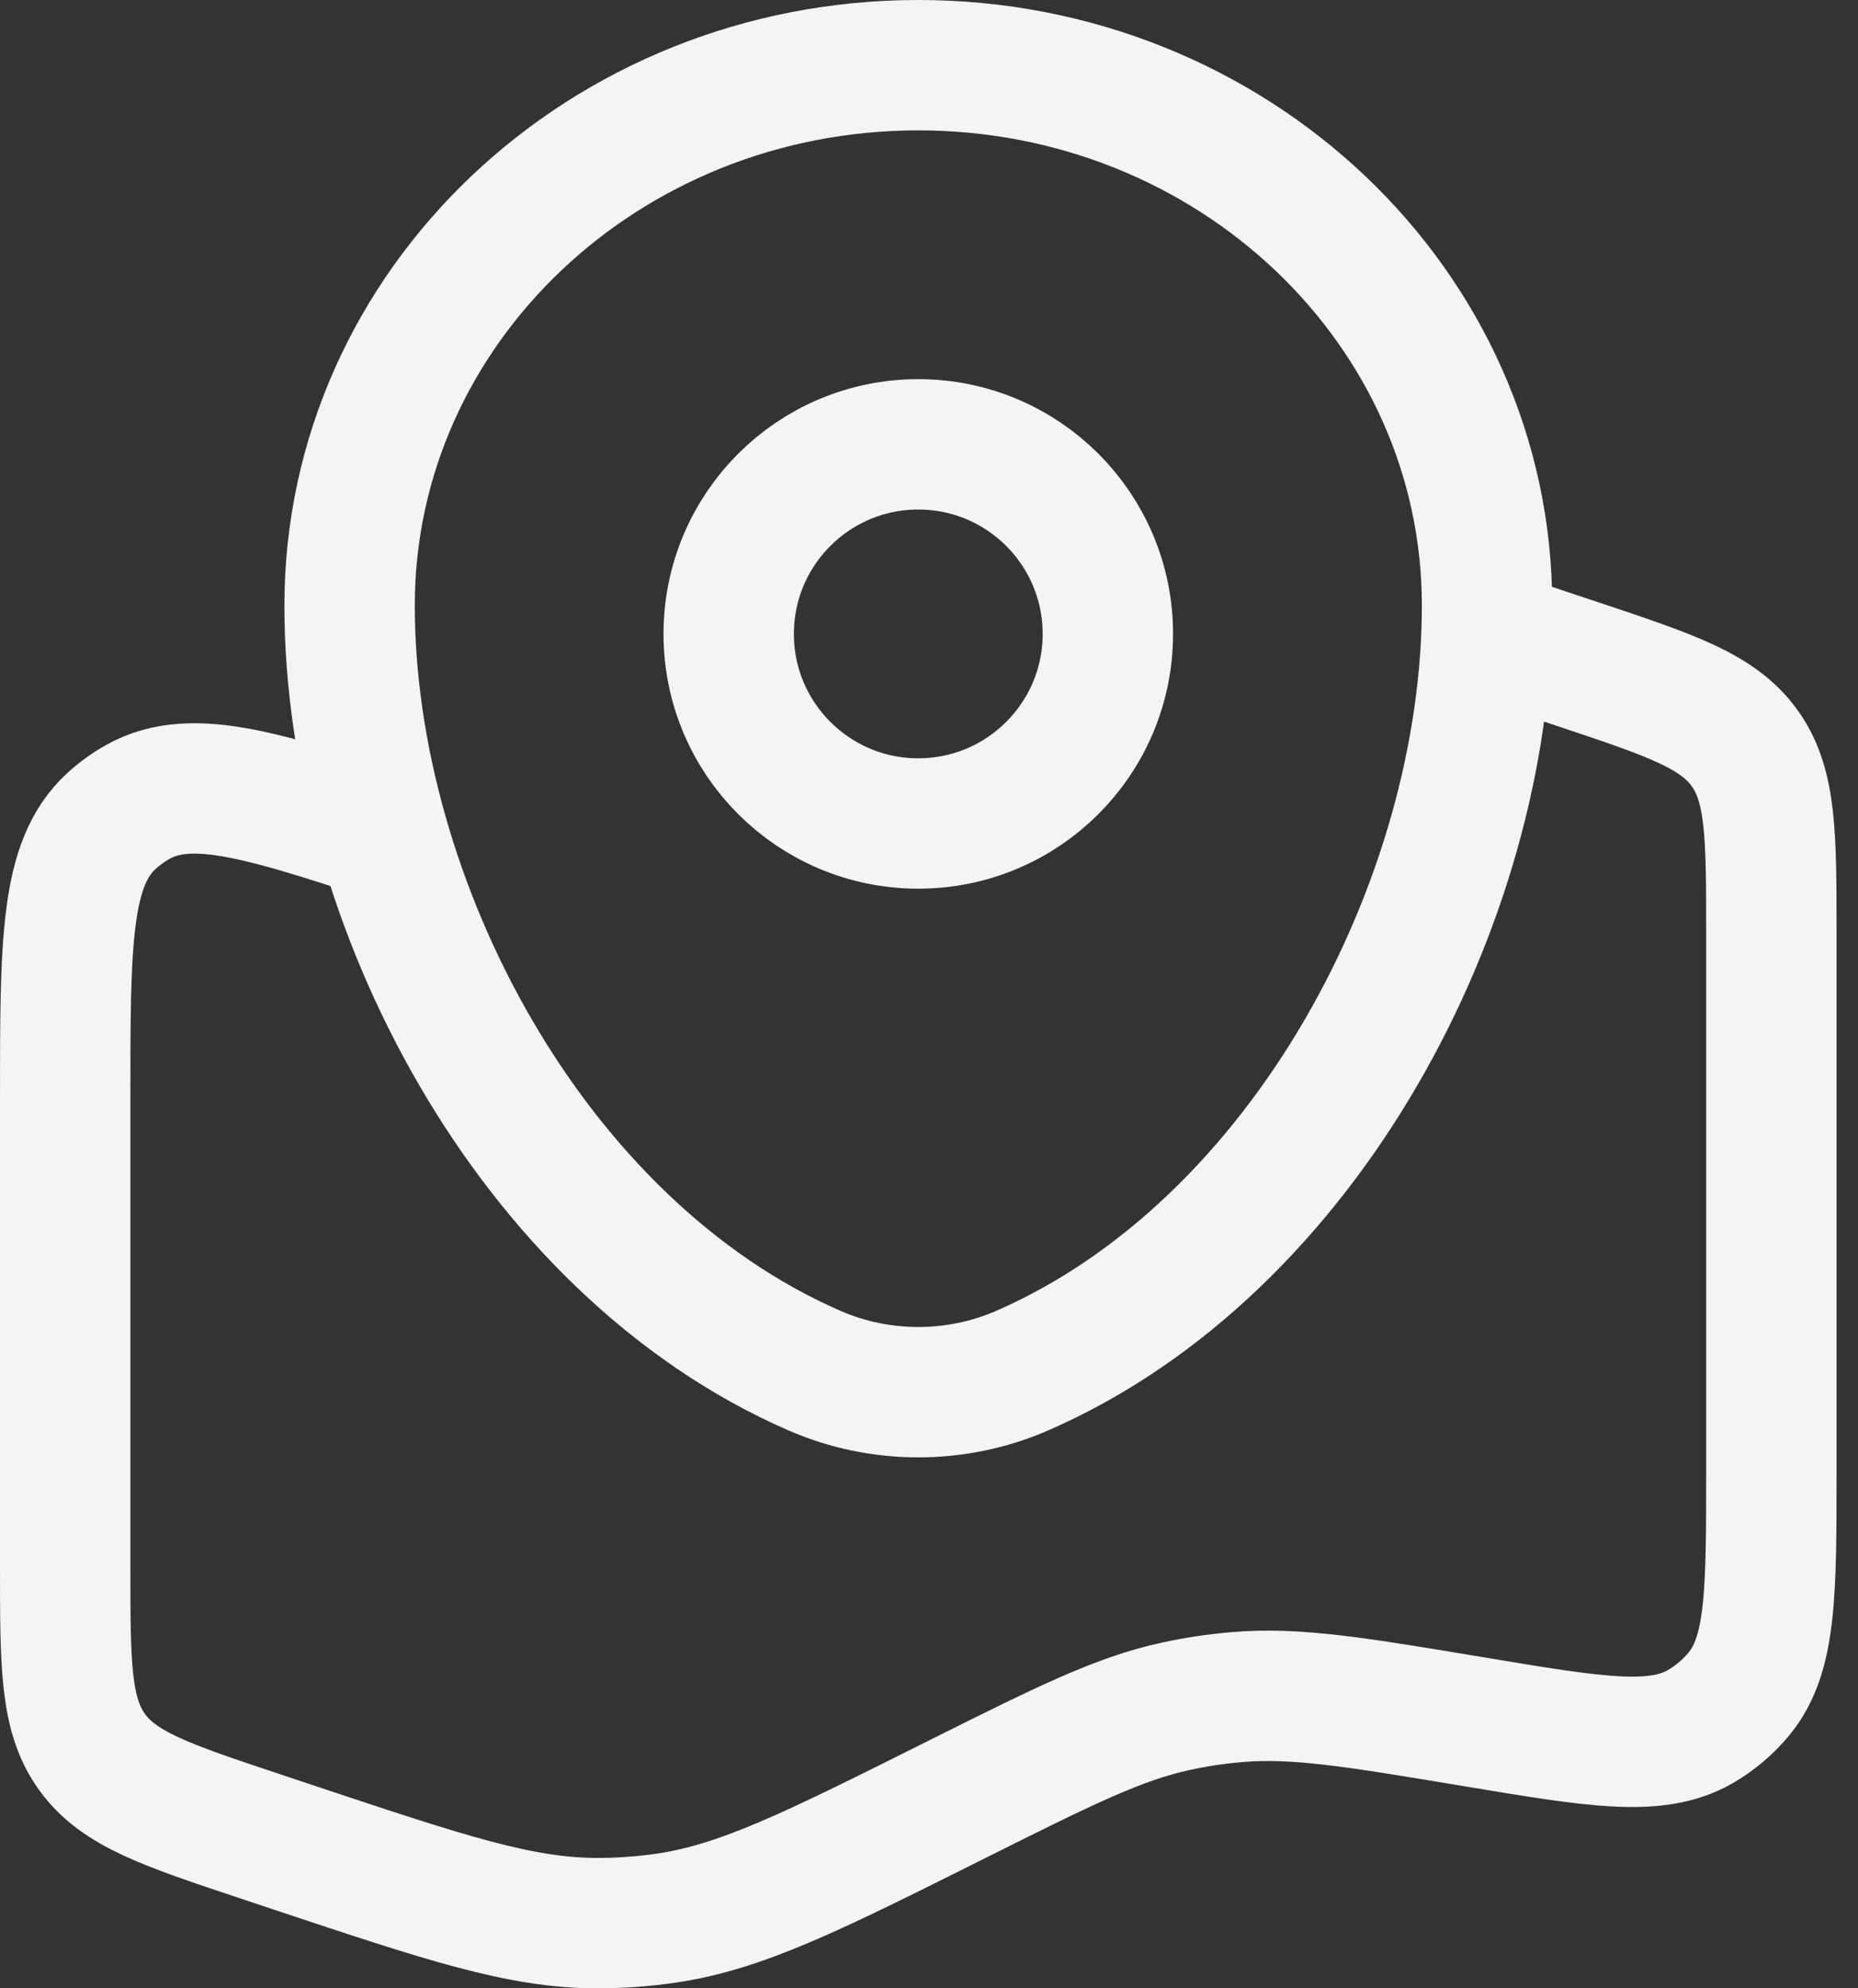 <?xml version="1.0" encoding="UTF-8"?>
<svg xmlns="http://www.w3.org/2000/svg" width="57" height="61" viewBox="0 0 57 61" fill="none">
  <rect x="0" y="0" width="57" height="61" fill="#333333" stroke="none"/>
  <g id="Group 60">
    <path id="Vector" d="M45.619 19.448L48.377 20.367C51.256 21.327 52.696 21.807 53.519 22.949C54.342 24.091 54.342 25.609 54.342 28.643V45.121C54.342 48.875 54.342 50.752 53.355 51.958C53.019 52.367 52.612 52.712 52.153 52.976C50.801 53.752 48.95 53.444 45.247 52.827C41.593 52.218 39.766 51.913 37.956 52.065C37.32 52.118 36.689 52.213 36.066 52.349C34.291 52.736 32.62 53.572 29.278 55.243C24.917 57.424 22.736 58.514 20.415 58.85C19.716 58.951 19.011 59.001 18.304 59C15.959 58.995 13.666 58.231 9.08 56.703L7.965 56.331C5.086 55.371 3.647 54.891 2.823 53.749C2 52.607 2 51.09 2 48.055V33.72C2 28.896 2 26.484 3.42 25.187C3.669 24.96 3.943 24.762 4.237 24.598C5.916 23.661 8.205 24.424 12.781 25.949" stroke="#F3F4F6" stroke-width="4"></path>
    <path id="Vector_2" d="M10.725 18.576C10.725 9.421 18.536 2 28.172 2C37.808 2 45.62 9.421 45.62 18.576C45.62 27.659 40.051 38.258 31.363 42.048C29.337 42.932 27.007 42.932 24.982 42.048C16.293 38.258 10.725 27.659 10.725 18.576Z" stroke="#F3F4F6" stroke-width="4"></path>
    <circle id="Vector_3" cx="28.171" cy="19.448" r="5.816" stroke="#F3F4F6" stroke-width="4"></circle>
  </g>
</svg>
